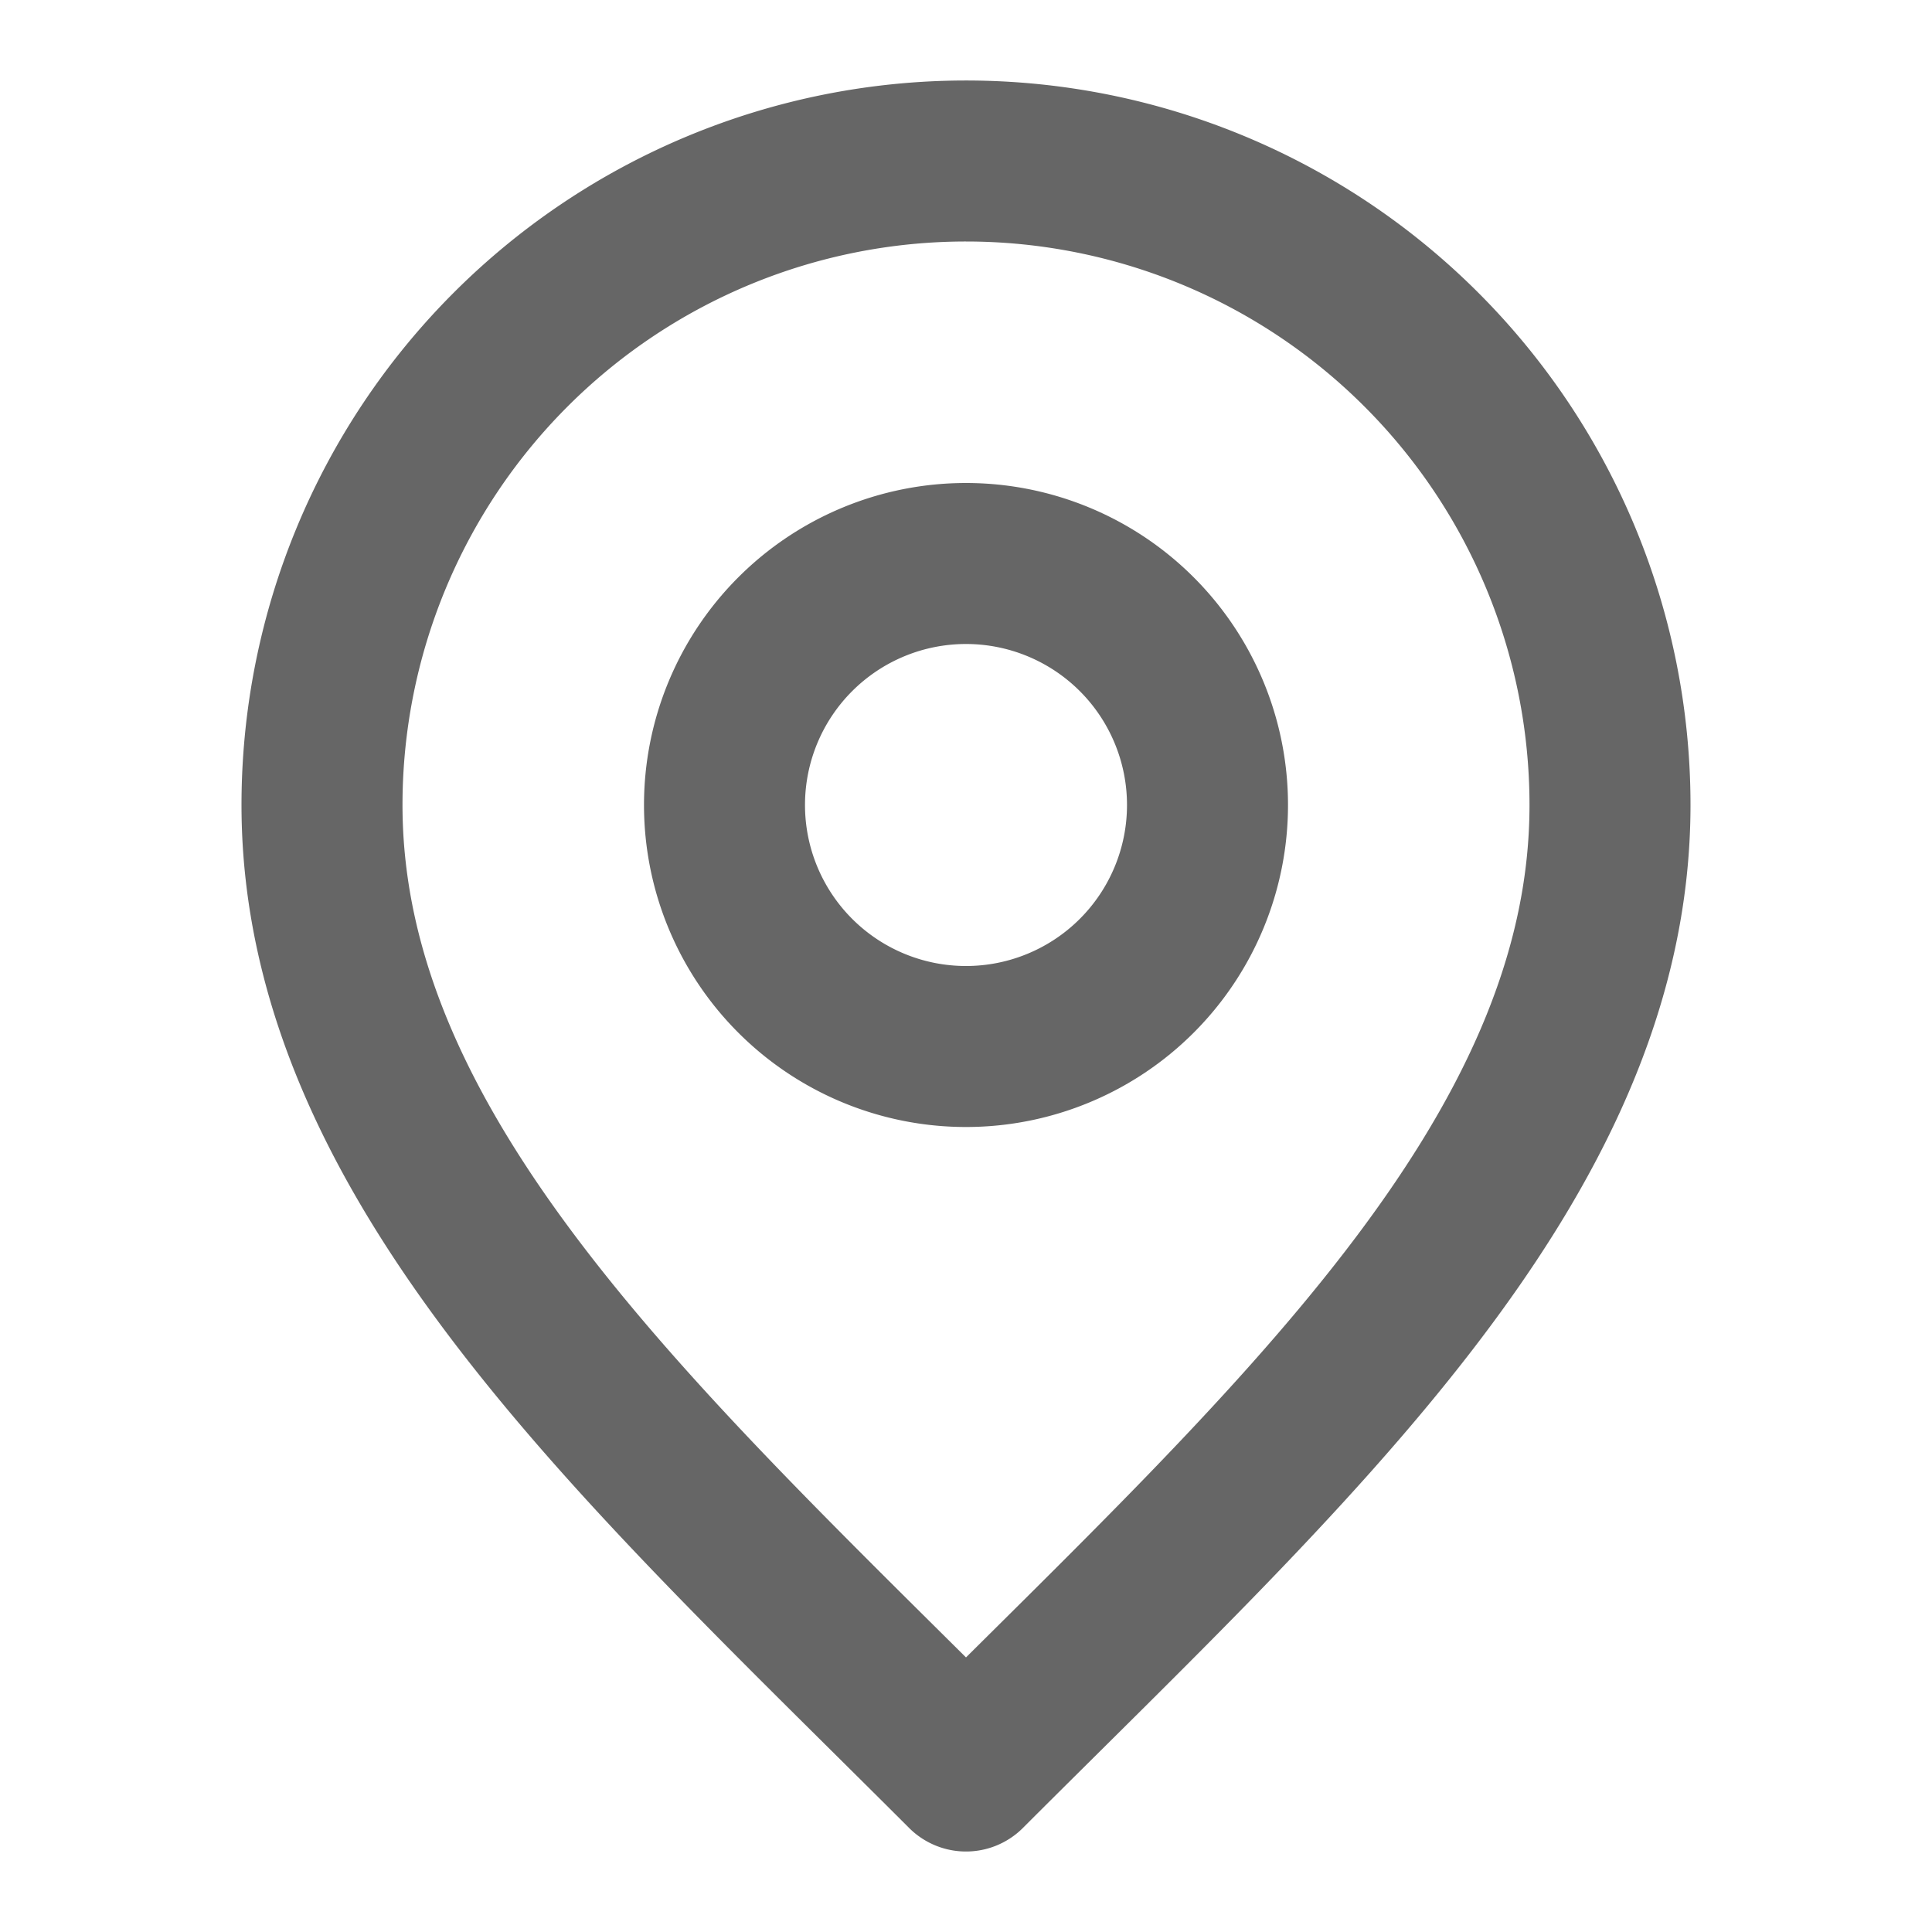 <svg xmlns="http://www.w3.org/2000/svg" width="24" height="24" fill="none"><path stroke="#666" stroke-linecap="round" stroke-linejoin="round" stroke-width="2" d="M12 13a3 3 0 1 0 0-6 3 3 0 0 0 0 6Z"/><path stroke="#666" stroke-linecap="round" stroke-linejoin="round" stroke-width="2" d="M12 22c4-4 8-7.582 8-12a8 8 0 1 0-16 0c0 4.418 4 8 8 12Z"/></svg>